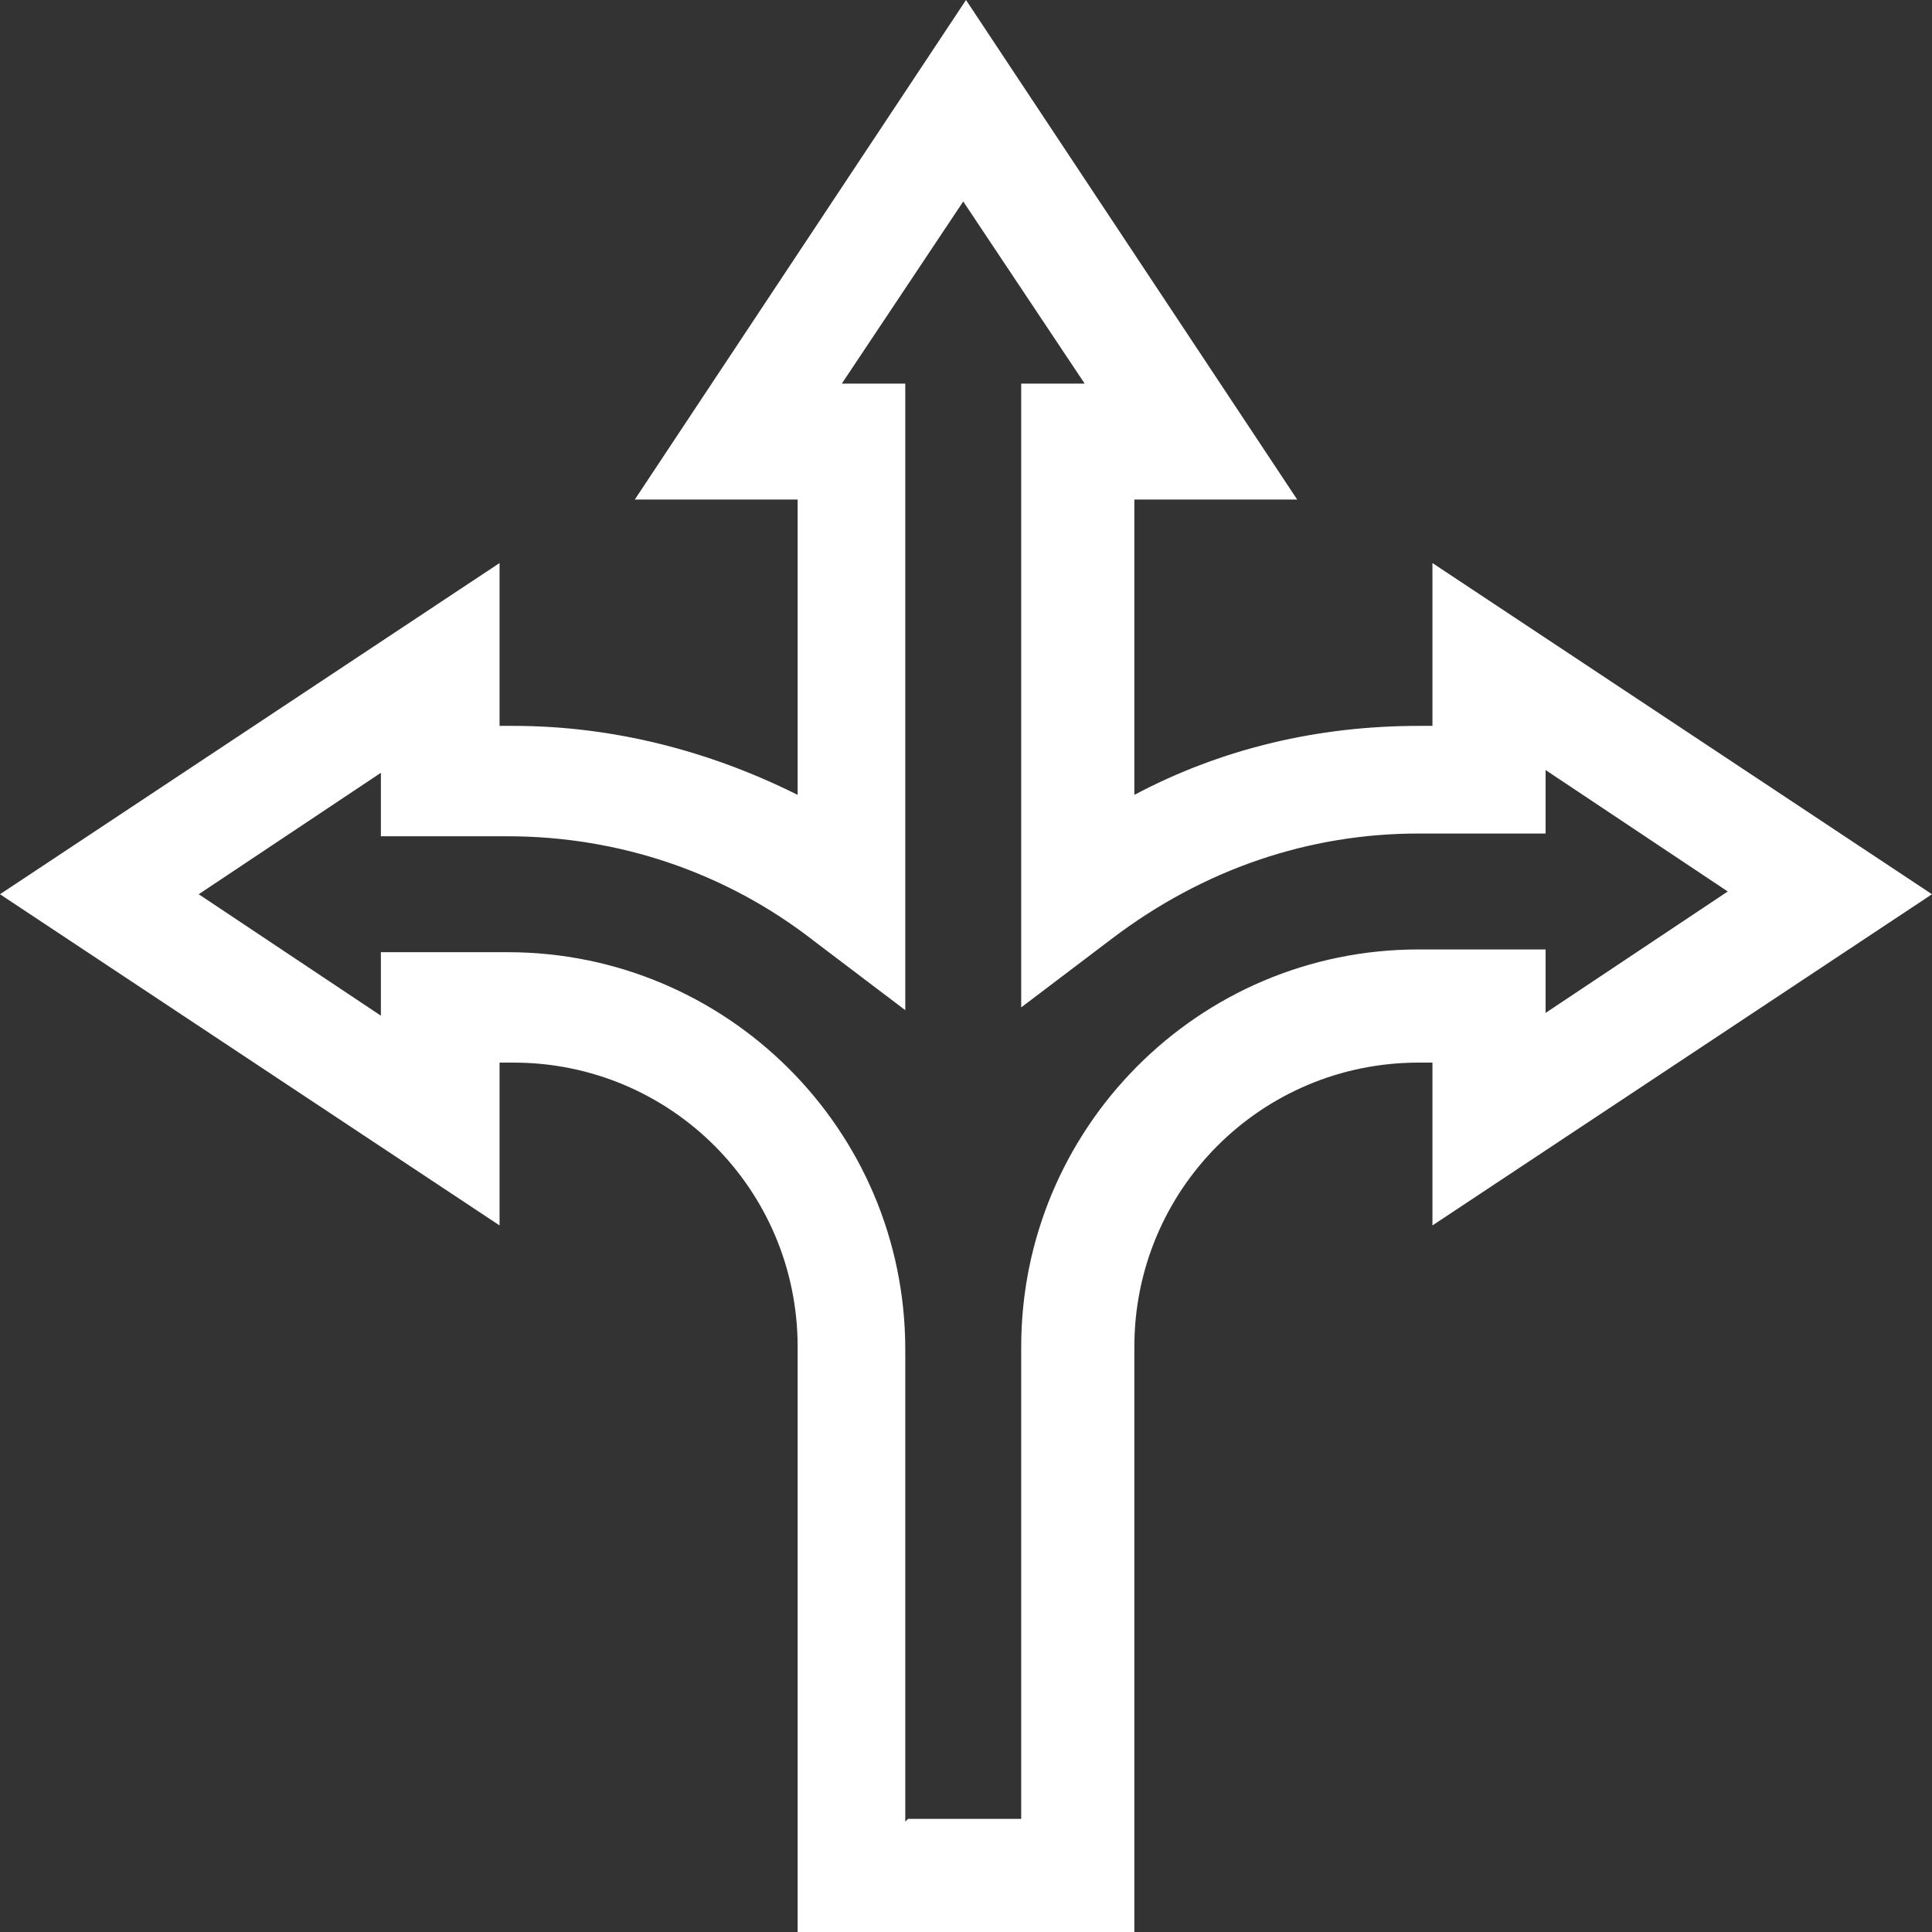 <?xml version="1.0" encoding="UTF-8"?>
<svg id="Ebene_1" data-name="Ebene 1" xmlns="http://www.w3.org/2000/svg" version="1.1" viewBox="0 0 70 70">
  <rect x="0" y="0" width="70" height="70" fill="#333333" stroke="none"/>
  <defs>
    <style>
      .cls-1 {
        fill: #fff;
        stroke-width: 0px;
      }
    </style>
  </defs>
  <path class="cls-1" d="M41.2,70h-12.3v-21.2c0-5.7-4.6-10.3-10.3-10.3h-.5v5.9L0,32.4l18.1-12v5.9h.5c3.6,0,7.1.9,10.3,2.5v-10.7h-5.9L35,0l12,18.1h-5.9v10.7c3.2-1.7,6.7-2.5,10.3-2.5h.5v-5.9l18.1,12-18.1,12v-5.9h-.5c-5.7,0-10.3,4.6-10.3,10.3v21.2ZM32.9,65.9h4.1v-17.1c0-7.9,6.4-14.4,14.4-14.4h4.6v2.3l6.6-4.4-6.6-4.4v2.3h-4.6c-4,0-7.8,1.3-11.1,3.8l-3.3,2.5V13.9h2.3l-4.4-6.6-4.4,6.6h2.3v22.7l-3.3-2.5c-3.2-2.5-7.1-3.8-11.1-3.8h-4.6v-2.3l-6.6,4.4,6.6,4.4v-2.3h4.6c7.9,0,14.4,6.4,14.4,14.4v17.1Z"/>
</svg>